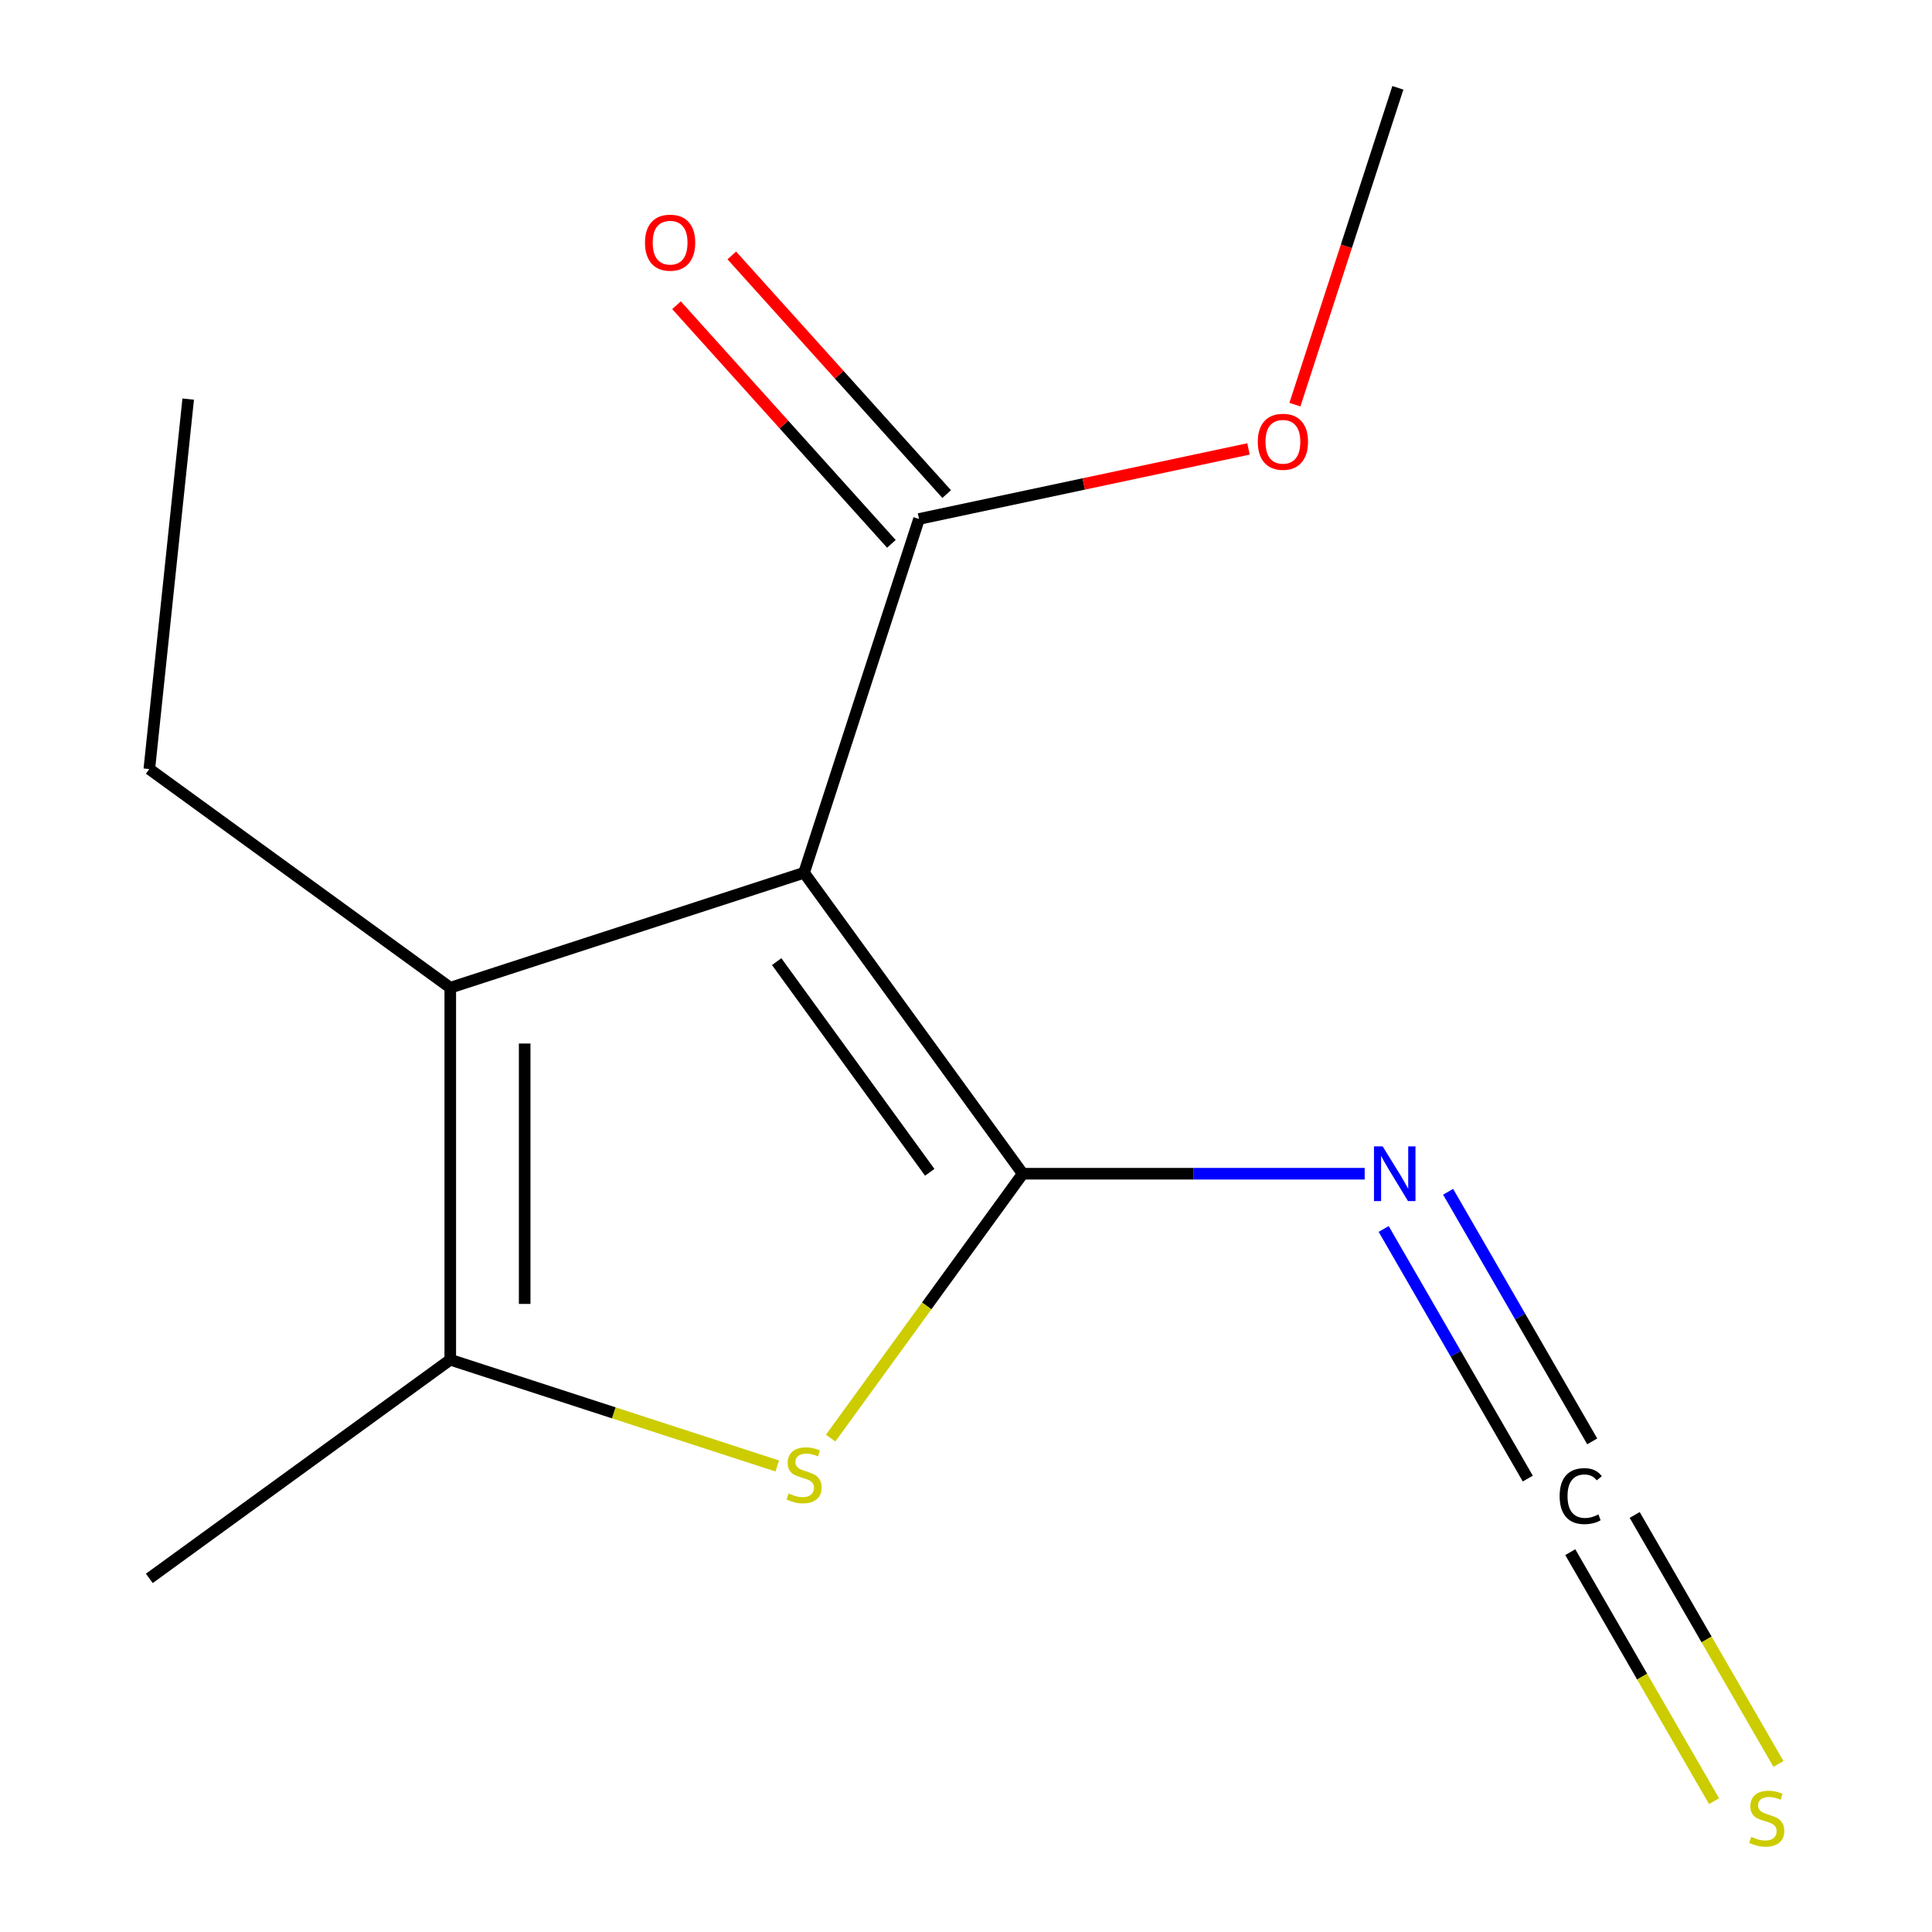 <?xml version='1.0' encoding='iso-8859-1'?>
<svg version='1.1' baseProfile='full'
              xmlns='http://www.w3.org/2000/svg'
                      xmlns:rdkit='http://www.rdkit.org/xml'
                      xmlns:xlink='http://www.w3.org/1999/xlink'
                  xml:space='preserve'
width='1000px' height='1000px' viewBox='0 0 1000 1000'>
<!-- END OF HEADER -->
<rect style='opacity:1.0;fill:#FFFFFF;stroke:none' width='1000' height='1000' x='0' y='0'> </rect>
<path class='bond-0' d='M 529.364,607.515 L 416.186,451.739' style='fill:none;fill-rule:evenodd;stroke:#000000;stroke-width:6px;stroke-linecap:butt;stroke-linejoin:miter;stroke-opacity:1' />
<path class='bond-0' d='M 481.232,606.784 L 402.007,497.741' style='fill:none;fill-rule:evenodd;stroke:#000000;stroke-width:6px;stroke-linecap:butt;stroke-linejoin:miter;stroke-opacity:1' />
<path class='bond-1' d='M 529.364,607.515 L 479.653,675.936' style='fill:none;fill-rule:evenodd;stroke:#000000;stroke-width:6px;stroke-linecap:butt;stroke-linejoin:miter;stroke-opacity:1' />
<path class='bond-1' d='M 479.653,675.936 L 429.942,744.357' style='fill:none;fill-rule:evenodd;stroke:#CCCC00;stroke-width:6px;stroke-linecap:butt;stroke-linejoin:miter;stroke-opacity:1' />
<path class='bond-4' d='M 529.364,607.515 L 617.862,607.515' style='fill:none;fill-rule:evenodd;stroke:#000000;stroke-width:6px;stroke-linecap:butt;stroke-linejoin:miter;stroke-opacity:1' />
<path class='bond-4' d='M 617.862,607.515 L 706.36,607.515' style='fill:none;fill-rule:evenodd;stroke:#0000FF;stroke-width:6px;stroke-linecap:butt;stroke-linejoin:miter;stroke-opacity:1' />
<path class='bond-2' d='M 416.186,451.739 L 233.06,511.24' style='fill:none;fill-rule:evenodd;stroke:#000000;stroke-width:6px;stroke-linecap:butt;stroke-linejoin:miter;stroke-opacity:1' />
<path class='bond-5' d='M 416.186,451.739 L 475.687,268.614' style='fill:none;fill-rule:evenodd;stroke:#000000;stroke-width:6px;stroke-linecap:butt;stroke-linejoin:miter;stroke-opacity:1' />
<path class='bond-3' d='M 402.292,758.777 L 317.676,731.283' style='fill:none;fill-rule:evenodd;stroke:#CCCC00;stroke-width:6px;stroke-linecap:butt;stroke-linejoin:miter;stroke-opacity:1' />
<path class='bond-3' d='M 317.676,731.283 L 233.06,703.79' style='fill:none;fill-rule:evenodd;stroke:#000000;stroke-width:6px;stroke-linecap:butt;stroke-linejoin:miter;stroke-opacity:1' />
<path class='bond-10' d='M 233.06,511.24 L 77.284,398.062' style='fill:none;fill-rule:evenodd;stroke:#000000;stroke-width:6px;stroke-linecap:butt;stroke-linejoin:miter;stroke-opacity:1' />
<path class='bond-14' d='M 233.06,511.24 L 233.06,703.79' style='fill:none;fill-rule:evenodd;stroke:#000000;stroke-width:6px;stroke-linecap:butt;stroke-linejoin:miter;stroke-opacity:1' />
<path class='bond-14' d='M 271.57,540.123 L 271.57,674.908' style='fill:none;fill-rule:evenodd;stroke:#000000;stroke-width:6px;stroke-linecap:butt;stroke-linejoin:miter;stroke-opacity:1' />
<path class='bond-11' d='M 233.06,703.79 L 77.284,816.968' style='fill:none;fill-rule:evenodd;stroke:#000000;stroke-width:6px;stroke-linecap:butt;stroke-linejoin:miter;stroke-opacity:1' />
<path class='bond-6' d='M 716.193,636.116 L 753.487,700.713' style='fill:none;fill-rule:evenodd;stroke:#0000FF;stroke-width:6px;stroke-linecap:butt;stroke-linejoin:miter;stroke-opacity:1' />
<path class='bond-6' d='M 753.487,700.713 L 790.782,765.31' style='fill:none;fill-rule:evenodd;stroke:#000000;stroke-width:6px;stroke-linecap:butt;stroke-linejoin:miter;stroke-opacity:1' />
<path class='bond-6' d='M 749.543,616.861 L 786.838,681.458' style='fill:none;fill-rule:evenodd;stroke:#0000FF;stroke-width:6px;stroke-linecap:butt;stroke-linejoin:miter;stroke-opacity:1' />
<path class='bond-6' d='M 786.838,681.458 L 824.133,746.055' style='fill:none;fill-rule:evenodd;stroke:#000000;stroke-width:6px;stroke-linecap:butt;stroke-linejoin:miter;stroke-opacity:1' />
<path class='bond-8' d='M 489.996,255.729 L 434.388,193.97' style='fill:none;fill-rule:evenodd;stroke:#000000;stroke-width:6px;stroke-linecap:butt;stroke-linejoin:miter;stroke-opacity:1' />
<path class='bond-8' d='M 434.388,193.97 L 378.78,132.211' style='fill:none;fill-rule:evenodd;stroke:#FF0000;stroke-width:6px;stroke-linecap:butt;stroke-linejoin:miter;stroke-opacity:1' />
<path class='bond-8' d='M 461.378,281.498 L 405.769,219.738' style='fill:none;fill-rule:evenodd;stroke:#000000;stroke-width:6px;stroke-linecap:butt;stroke-linejoin:miter;stroke-opacity:1' />
<path class='bond-8' d='M 405.769,219.738 L 350.161,157.979' style='fill:none;fill-rule:evenodd;stroke:#FF0000;stroke-width:6px;stroke-linecap:butt;stroke-linejoin:miter;stroke-opacity:1' />
<path class='bond-9' d='M 475.687,268.614 L 560.951,250.49' style='fill:none;fill-rule:evenodd;stroke:#000000;stroke-width:6px;stroke-linecap:butt;stroke-linejoin:miter;stroke-opacity:1' />
<path class='bond-9' d='M 560.951,250.49 L 646.215,232.367' style='fill:none;fill-rule:evenodd;stroke:#FF0000;stroke-width:6px;stroke-linecap:butt;stroke-linejoin:miter;stroke-opacity:1' />
<path class='bond-7' d='M 812.768,803.389 L 849.975,867.834' style='fill:none;fill-rule:evenodd;stroke:#000000;stroke-width:6px;stroke-linecap:butt;stroke-linejoin:miter;stroke-opacity:1' />
<path class='bond-7' d='M 849.975,867.834 L 887.181,932.278' style='fill:none;fill-rule:evenodd;stroke:#CCCC00;stroke-width:6px;stroke-linecap:butt;stroke-linejoin:miter;stroke-opacity:1' />
<path class='bond-7' d='M 846.118,784.134 L 883.325,848.579' style='fill:none;fill-rule:evenodd;stroke:#000000;stroke-width:6px;stroke-linecap:butt;stroke-linejoin:miter;stroke-opacity:1' />
<path class='bond-7' d='M 883.325,848.579 L 920.532,913.023' style='fill:none;fill-rule:evenodd;stroke:#CCCC00;stroke-width:6px;stroke-linecap:butt;stroke-linejoin:miter;stroke-opacity:1' />
<path class='bond-12' d='M 670.246,209.446 L 696.888,127.451' style='fill:none;fill-rule:evenodd;stroke:#FF0000;stroke-width:6px;stroke-linecap:butt;stroke-linejoin:miter;stroke-opacity:1' />
<path class='bond-12' d='M 696.888,127.451 L 723.53,45.455' style='fill:none;fill-rule:evenodd;stroke:#000000;stroke-width:6px;stroke-linecap:butt;stroke-linejoin:miter;stroke-opacity:1' />
<path class='bond-13' d='M 77.284,398.062 L 97.411,206.568' style='fill:none;fill-rule:evenodd;stroke:#000000;stroke-width:6px;stroke-linecap:butt;stroke-linejoin:miter;stroke-opacity:1' />
<path  class='atom-2' d='M 408.186 773.011
Q 408.506 773.131, 409.826 773.691
Q 411.146 774.251, 412.586 774.611
Q 414.066 774.931, 415.506 774.931
Q 418.186 774.931, 419.746 773.651
Q 421.306 772.331, 421.306 770.051
Q 421.306 768.491, 420.506 767.531
Q 419.746 766.571, 418.546 766.051
Q 417.346 765.531, 415.346 764.931
Q 412.826 764.171, 411.306 763.451
Q 409.826 762.731, 408.746 761.211
Q 407.706 759.691, 407.706 757.131
Q 407.706 753.571, 410.106 751.371
Q 412.546 749.171, 417.346 749.171
Q 420.626 749.171, 424.346 750.731
L 423.426 753.811
Q 420.026 752.411, 417.466 752.411
Q 414.706 752.411, 413.186 753.571
Q 411.666 754.691, 411.706 756.651
Q 411.706 758.171, 412.466 759.091
Q 413.266 760.011, 414.386 760.531
Q 415.546 761.051, 417.466 761.651
Q 420.026 762.451, 421.546 763.251
Q 423.066 764.051, 424.146 765.691
Q 425.266 767.291, 425.266 770.051
Q 425.266 773.971, 422.626 776.091
Q 420.026 778.171, 415.666 778.171
Q 413.146 778.171, 411.226 777.611
Q 409.346 777.091, 407.106 776.171
L 408.186 773.011
' fill='#CCCC00'/>
<path  class='atom-5' d='M 715.653 593.355
L 724.933 608.355
Q 725.853 609.835, 727.333 612.515
Q 728.813 615.195, 728.893 615.355
L 728.893 593.355
L 732.653 593.355
L 732.653 621.675
L 728.773 621.675
L 718.813 605.275
Q 717.653 603.355, 716.413 601.155
Q 715.213 598.955, 714.853 598.275
L 714.853 621.675
L 711.173 621.675
L 711.173 593.355
L 715.653 593.355
' fill='#0000FF'/>
<path  class='atom-7' d='M 807.268 774.388
Q 807.268 767.348, 810.548 763.668
Q 813.868 759.948, 820.148 759.948
Q 825.988 759.948, 829.108 764.068
L 826.468 766.228
Q 824.188 763.228, 820.148 763.228
Q 815.868 763.228, 813.588 766.108
Q 811.348 768.948, 811.348 774.388
Q 811.348 779.988, 813.668 782.868
Q 816.028 785.748, 820.588 785.748
Q 823.708 785.748, 827.348 783.868
L 828.468 786.868
Q 826.988 787.828, 824.748 788.388
Q 822.508 788.948, 820.028 788.948
Q 813.868 788.948, 810.548 785.188
Q 807.268 781.428, 807.268 774.388
' fill='#000000'/>
<path  class='atom-8' d='M 906.463 950.741
Q 906.783 950.861, 908.103 951.421
Q 909.423 951.981, 910.863 952.341
Q 912.343 952.661, 913.783 952.661
Q 916.463 952.661, 918.023 951.381
Q 919.583 950.061, 919.583 947.781
Q 919.583 946.221, 918.783 945.261
Q 918.023 944.301, 916.823 943.781
Q 915.623 943.261, 913.623 942.661
Q 911.103 941.901, 909.583 941.181
Q 908.103 940.461, 907.023 938.941
Q 905.983 937.421, 905.983 934.861
Q 905.983 931.301, 908.383 929.101
Q 910.823 926.901, 915.623 926.901
Q 918.903 926.901, 922.623 928.461
L 921.703 931.541
Q 918.303 930.141, 915.743 930.141
Q 912.983 930.141, 911.463 931.301
Q 909.943 932.421, 909.983 934.381
Q 909.983 935.901, 910.743 936.821
Q 911.543 937.741, 912.663 938.261
Q 913.823 938.781, 915.743 939.381
Q 918.303 940.181, 919.823 940.981
Q 921.343 941.781, 922.423 943.421
Q 923.543 945.021, 923.543 947.781
Q 923.543 951.701, 920.903 953.821
Q 918.303 955.901, 913.943 955.901
Q 911.423 955.901, 909.503 955.341
Q 907.623 954.821, 905.383 953.901
L 906.463 950.741
' fill='#CCCC00'/>
<path  class='atom-9' d='M 333.846 125.601
Q 333.846 118.801, 337.206 115.001
Q 340.566 111.201, 346.846 111.201
Q 353.126 111.201, 356.486 115.001
Q 359.846 118.801, 359.846 125.601
Q 359.846 132.481, 356.446 136.401
Q 353.046 140.281, 346.846 140.281
Q 340.606 140.281, 337.206 136.401
Q 333.846 132.521, 333.846 125.601
M 346.846 137.081
Q 351.166 137.081, 353.486 134.201
Q 355.846 131.281, 355.846 125.601
Q 355.846 120.041, 353.486 117.241
Q 351.166 114.401, 346.846 114.401
Q 342.526 114.401, 340.166 117.201
Q 337.846 120.001, 337.846 125.601
Q 337.846 131.321, 340.166 134.201
Q 342.526 137.081, 346.846 137.081
' fill='#FF0000'/>
<path  class='atom-10' d='M 651.029 228.66
Q 651.029 221.86, 654.389 218.06
Q 657.749 214.26, 664.029 214.26
Q 670.309 214.26, 673.669 218.06
Q 677.029 221.86, 677.029 228.66
Q 677.029 235.54, 673.629 239.46
Q 670.229 243.34, 664.029 243.34
Q 657.789 243.34, 654.389 239.46
Q 651.029 235.58, 651.029 228.66
M 664.029 240.14
Q 668.349 240.14, 670.669 237.26
Q 673.029 234.34, 673.029 228.66
Q 673.029 223.1, 670.669 220.3
Q 668.349 217.46, 664.029 217.46
Q 659.709 217.46, 657.349 220.26
Q 655.029 223.06, 655.029 228.66
Q 655.029 234.38, 657.349 237.26
Q 659.709 240.14, 664.029 240.14
' fill='#FF0000'/>
</svg>

